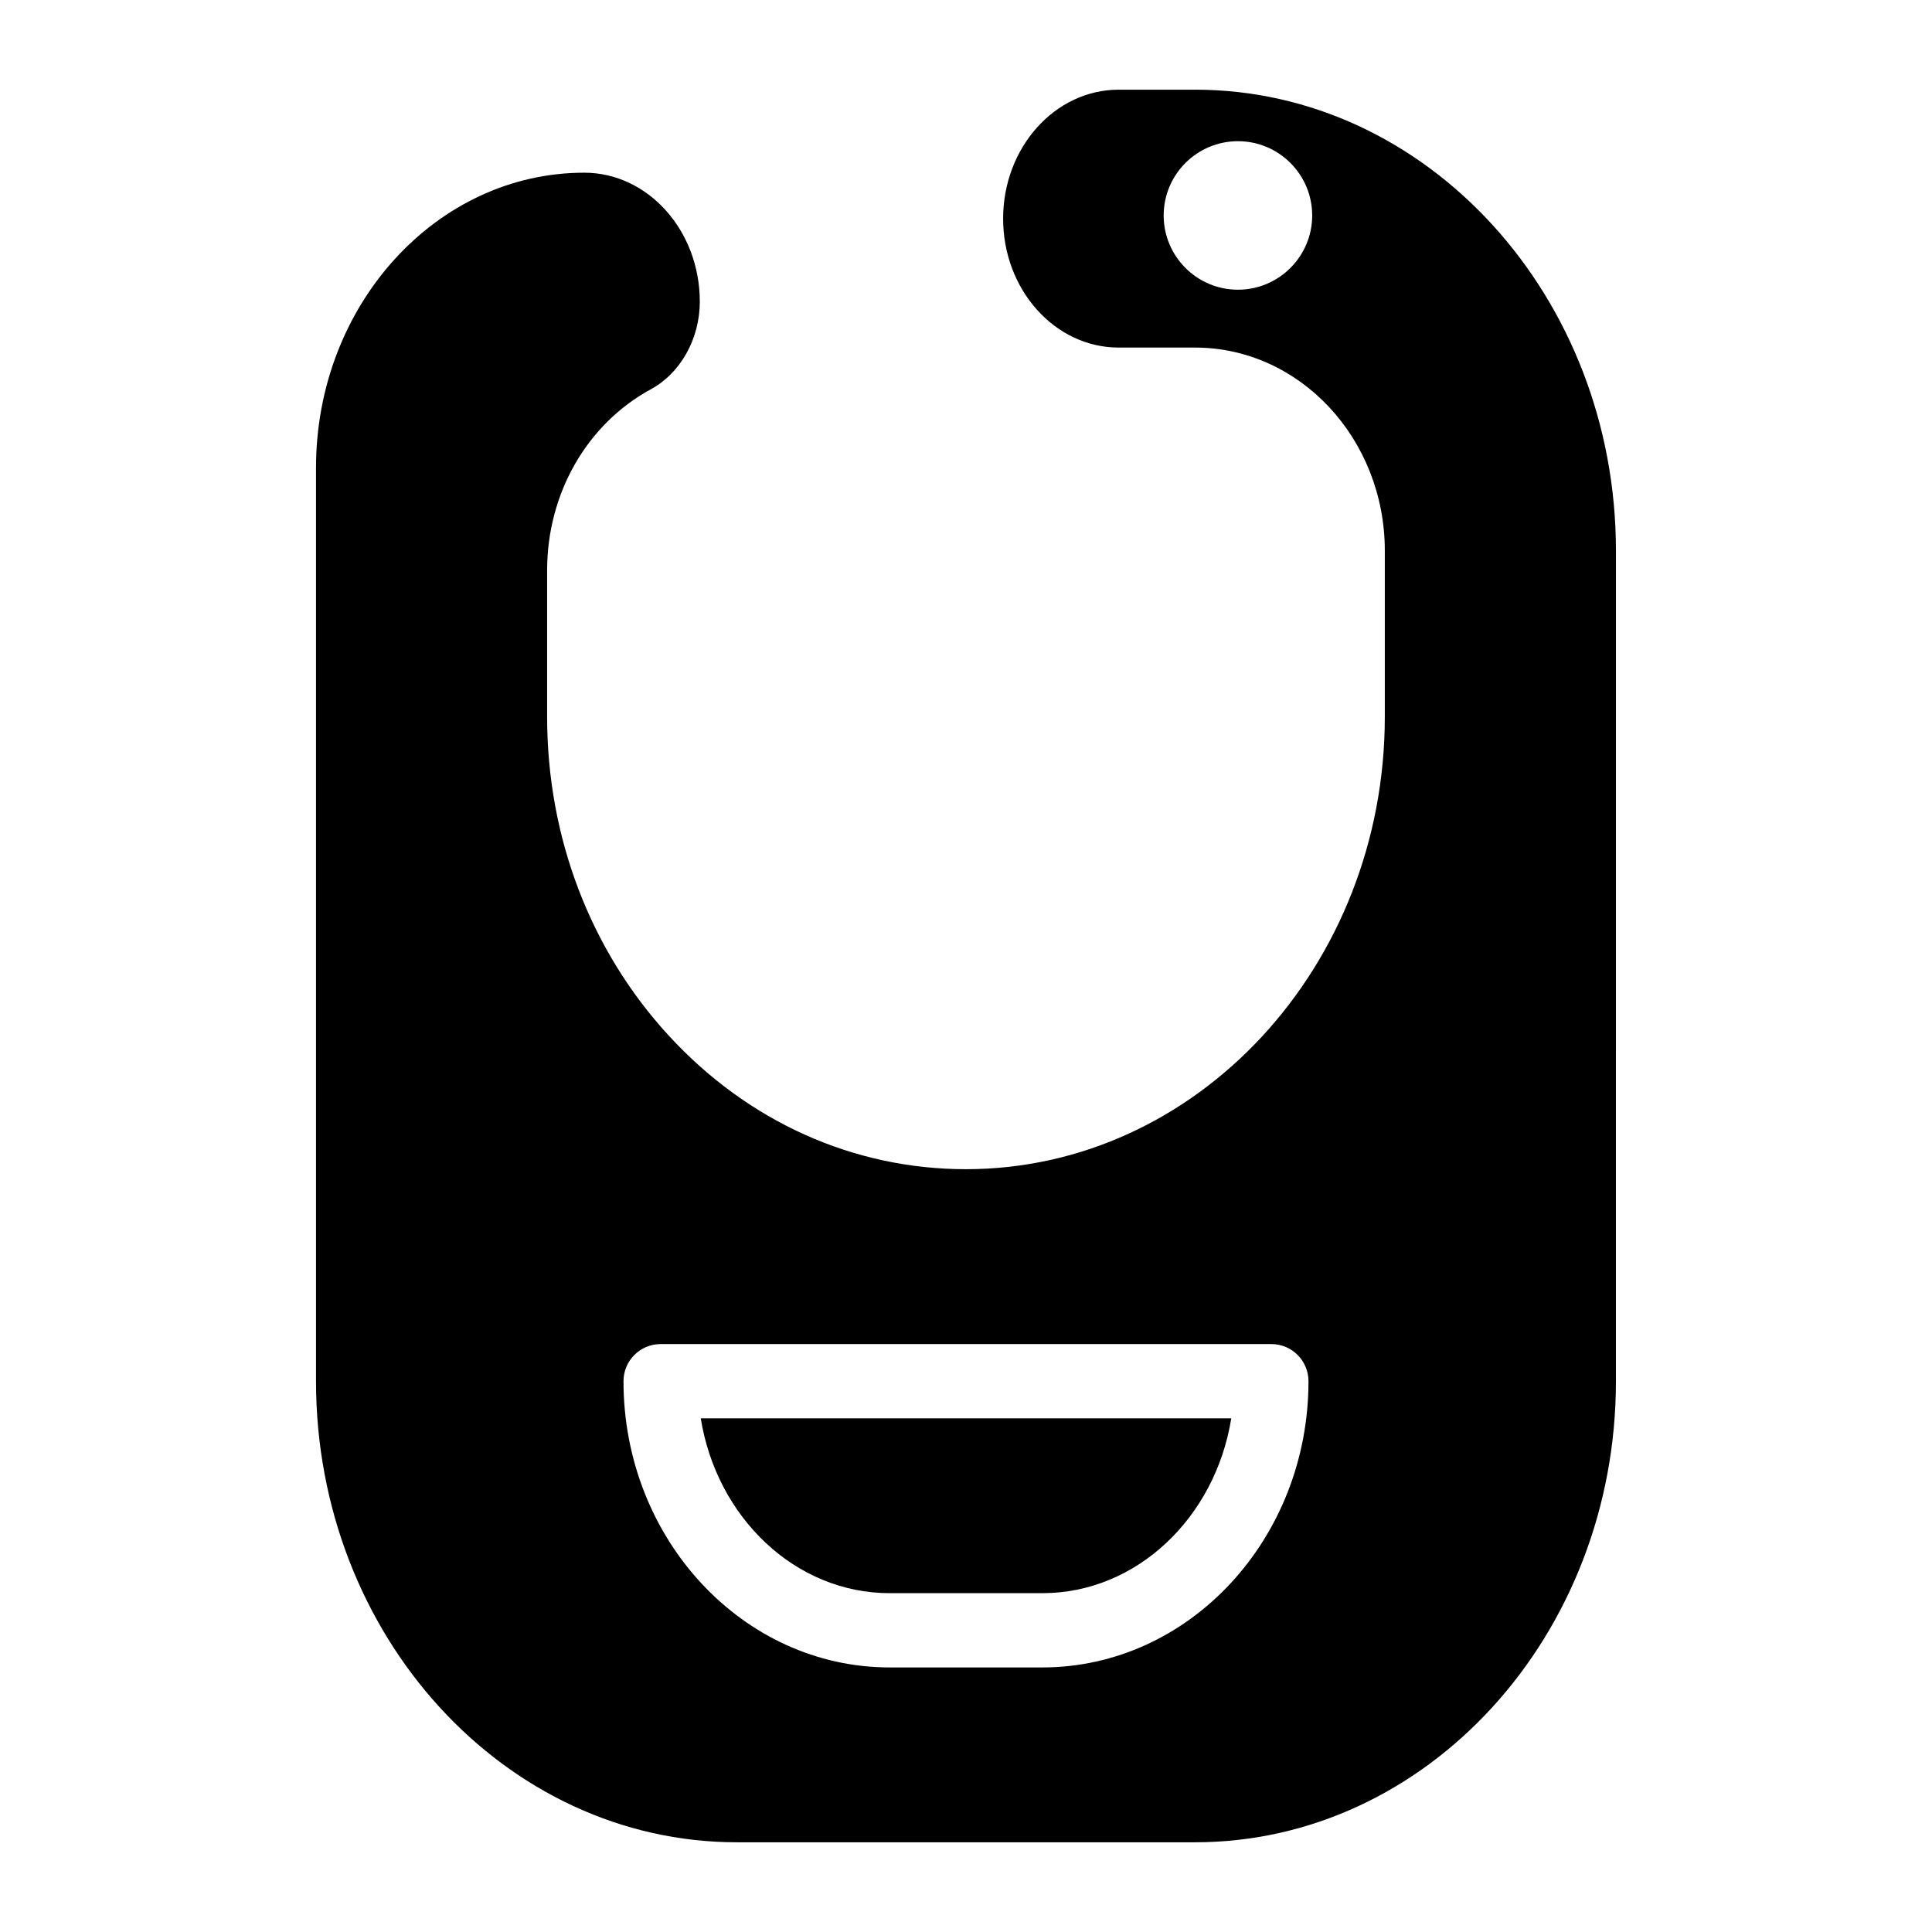 <?xml version="1.0" encoding="UTF-8"?>
<!-- Uploaded to: SVG Find, www.svgfind.com, Generator: SVG Find Mixer Tools -->
<svg fill="#000000" width="800px" height="800px" version="1.1" viewBox="144 144 512 512" xmlns="http://www.w3.org/2000/svg">
 <g>
  <path d="m460.69 167.77h-20.23c-16.887 0-30.621 15.332-30.621 34.176s13.738 34.164 30.621 34.164h20.23c27.738 0 50.301 24.156 50.301 53.855v44.004c0 66.094-49.789 119.87-111 119.88-29.805 0-57.781-12.574-78.77-35.406-20.781-22.602-32.227-52.594-32.227-84.469v-38.82c0-20.387 10.539-38.781 27.512-48.008 7.863-4.281 12.949-13.391 12.949-23.203 0-18.844-13.738-34.176-30.621-34.176-39.191 0-71.086 35.078-71.086 78.188v242.07c0 67.375 50.047 122.2 111.55 122.2h121.39c61.5 0 111.55-54.82 111.55-122.2l0.004-220.06c0-67.375-50.047-122.2-111.55-122.2zm11.375 53.008c-10.855 0-19.68-8.836-19.68-19.68 0-10.855 8.828-19.68 19.68-19.68 10.855 0 19.68 8.828 19.68 19.68 0 10.844-8.824 19.68-19.68 19.68zm-51.836 365.11h-40.461c-38.887 0-70.535-34.027-70.535-75.855 0-5.434 4.41-9.84 9.84-9.84h161.85c5.434 0 9.84 4.41 9.84 9.84 0 41.828-31.645 75.855-70.531 75.855z"/>
  <path d="m470.3 519.87c-4.223 26.301-25.062 46.336-50.066 46.336h-40.461c-25.004 0-45.844-20.035-50.066-46.336z"/>
 </g>
</svg>